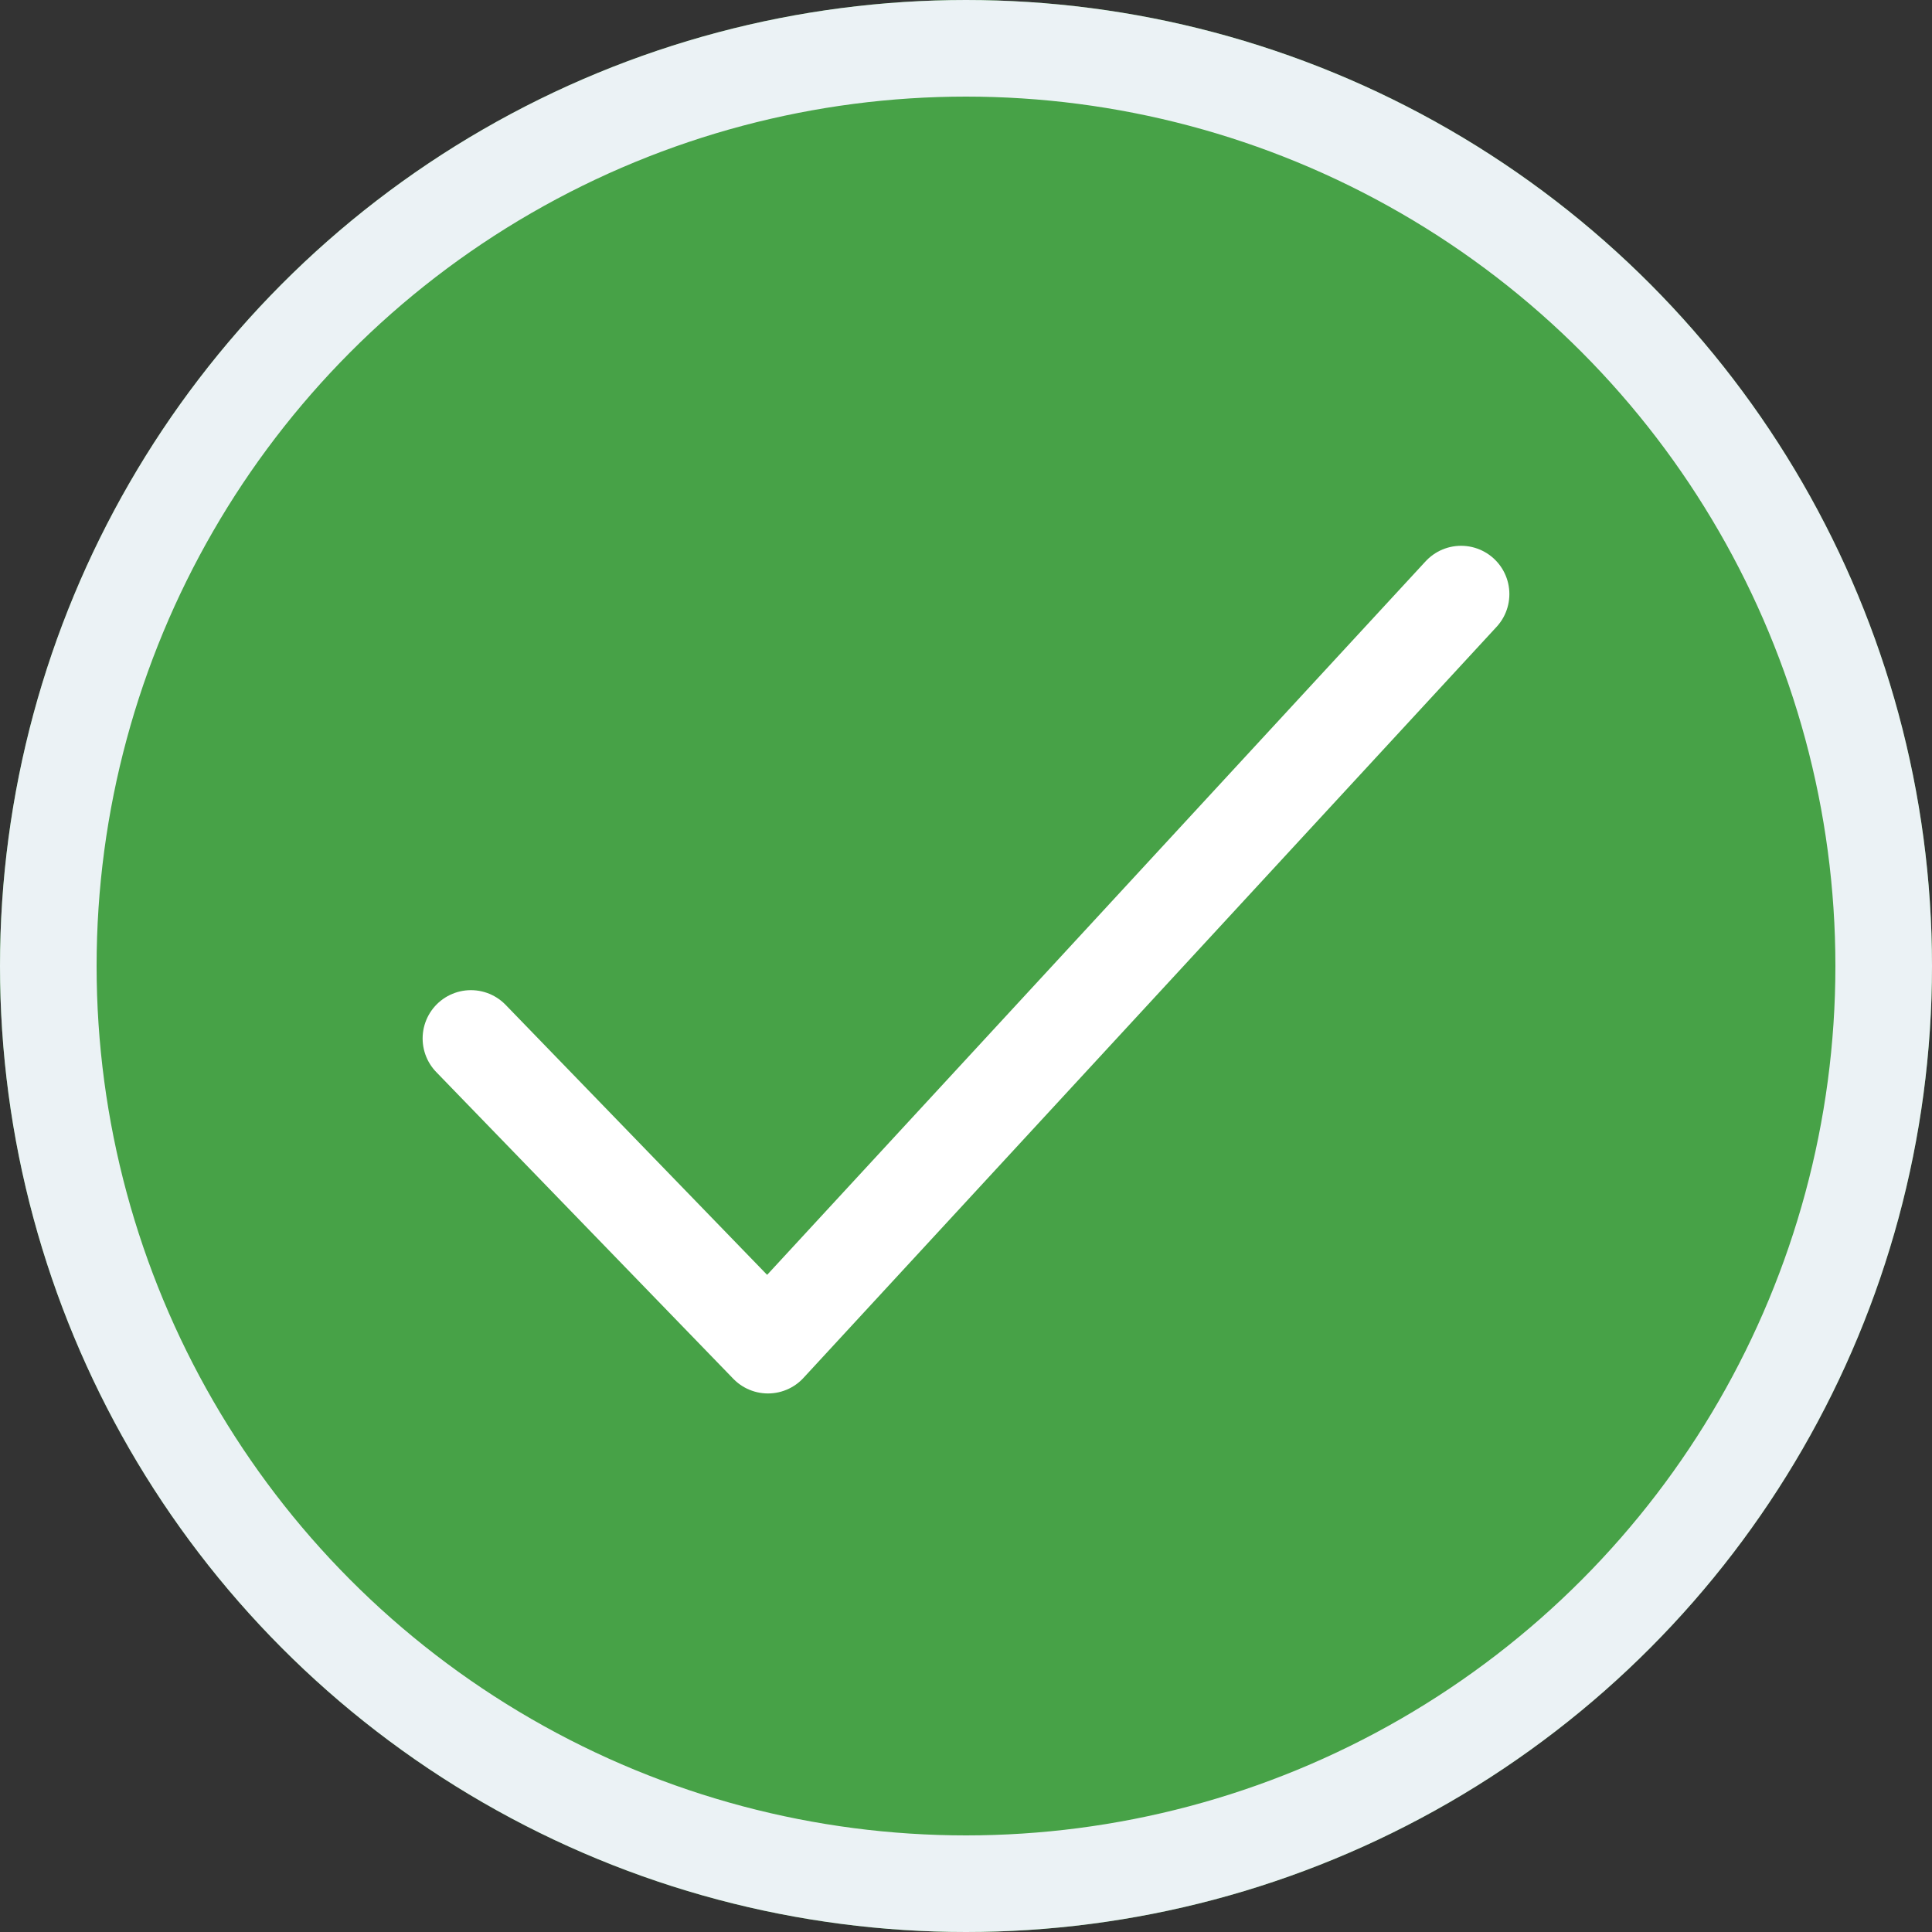 <?xml version="1.0" encoding="utf-8"?>
<!-- Generator: Adobe Illustrator 24.1.2, SVG Export Plug-In . SVG Version: 6.00 Build 0)  -->
<svg version="1.1" id="Layer_1" xmlns="http://www.w3.org/2000/svg" xmlns:xlink="http://www.w3.org/1999/xlink" x="0px" y="0px"
	 viewBox="0 0 80 80" style="enable-background:new 0 0 80 80;" xml:space="preserve">
<rect x="0" y="0" width="80" height="80" fill="#333333" stroke="none"/>
<style type="text/css">
	.st0{fill:#47A247;}
	.st1{fill:none;stroke:#EBF2F5;stroke-width:4;}
	.st2{fill:none;stroke:#FFFFFF;stroke-width:4;stroke-linecap:round;stroke-linejoin:round;}
</style>
<circle class="st0" cx="40" cy="40" r="40"/>
<circle class="st1" cx="40" cy="40" r="38"/>
<path class="st2" d="M19.5,43l12.3,12.7l28.7-31.1"/>
</svg>
